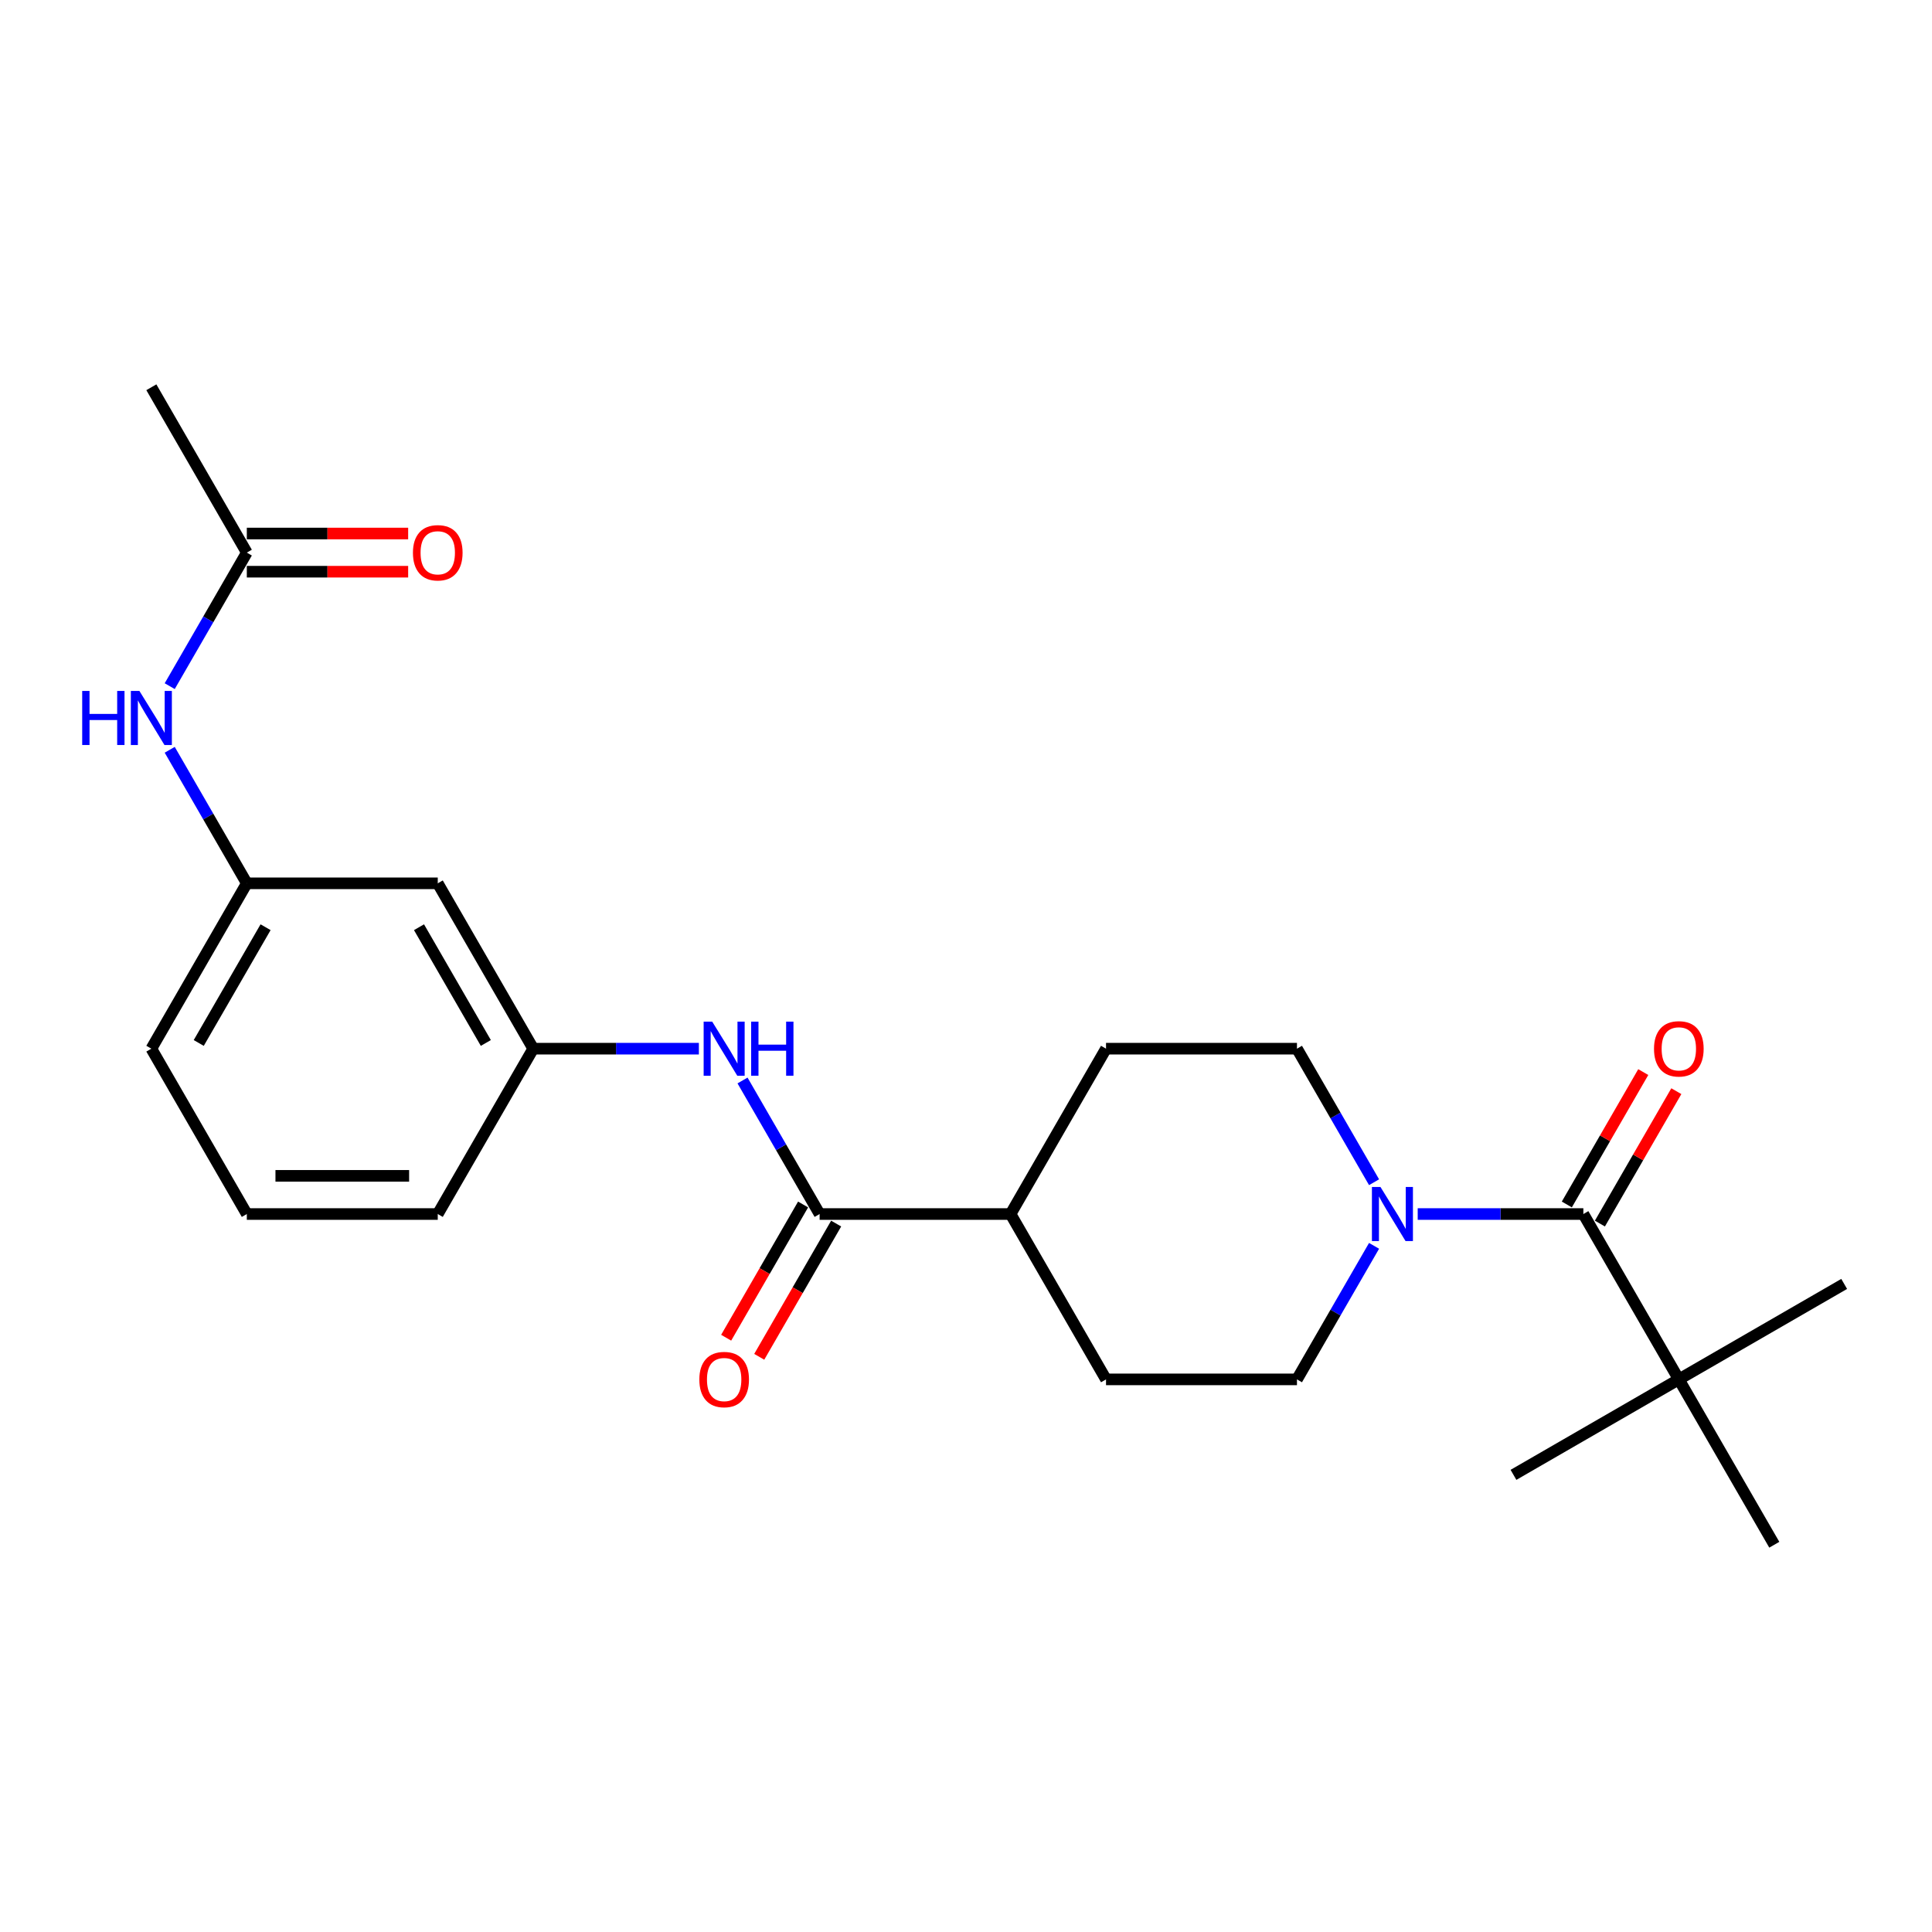 <?xml version='1.0' encoding='iso-8859-1'?>
<svg version='1.1' baseProfile='full'
              xmlns='http://www.w3.org/2000/svg'
                      xmlns:rdkit='http://www.rdkit.org/xml'
                      xmlns:xlink='http://www.w3.org/1999/xlink'
                  xml:space='preserve'
width='1000px' height='1000px' viewBox='0 0 1000 1000'>
<!-- END OF HEADER -->
<rect style='opacity:1.0;fill:#FFFFFF;stroke:none' width='1000' height='1000' x='0' y='0'> </rect>
<path class='bond-0' d='M 819.545,628.38 L 776.674,628.38' style='fill:none;fill-rule:evenodd;stroke:#000000;stroke-width:6px;stroke-linecap:butt;stroke-linejoin:miter;stroke-opacity:1' />
<path class='bond-0' d='M 776.674,628.38 L 733.802,628.38' style='fill:none;fill-rule:evenodd;stroke:#0000FF;stroke-width:6px;stroke-linecap:butt;stroke-linejoin:miter;stroke-opacity:1' />
<path class='bond-3' d='M 819.545,628.38 L 868.959,713.967' style='fill:none;fill-rule:evenodd;stroke:#000000;stroke-width:6px;stroke-linecap:butt;stroke-linejoin:miter;stroke-opacity:1' />
<path class='bond-9' d='M 828.104,633.322 L 847.886,599.057' style='fill:none;fill-rule:evenodd;stroke:#000000;stroke-width:6px;stroke-linecap:butt;stroke-linejoin:miter;stroke-opacity:1' />
<path class='bond-9' d='M 847.886,599.057 L 867.669,564.792' style='fill:none;fill-rule:evenodd;stroke:#FF0000;stroke-width:6px;stroke-linecap:butt;stroke-linejoin:miter;stroke-opacity:1' />
<path class='bond-9' d='M 810.986,623.439 L 830.769,589.174' style='fill:none;fill-rule:evenodd;stroke:#000000;stroke-width:6px;stroke-linecap:butt;stroke-linejoin:miter;stroke-opacity:1' />
<path class='bond-9' d='M 830.769,589.174 L 850.552,554.91' style='fill:none;fill-rule:evenodd;stroke:#FF0000;stroke-width:6px;stroke-linecap:butt;stroke-linejoin:miter;stroke-opacity:1' />
<path class='bond-7' d='M 711.212,644.845 L 691.258,679.406' style='fill:none;fill-rule:evenodd;stroke:#0000FF;stroke-width:6px;stroke-linecap:butt;stroke-linejoin:miter;stroke-opacity:1' />
<path class='bond-7' d='M 691.258,679.406 L 671.304,713.967' style='fill:none;fill-rule:evenodd;stroke:#000000;stroke-width:6px;stroke-linecap:butt;stroke-linejoin:miter;stroke-opacity:1' />
<path class='bond-8' d='M 711.212,611.916 L 691.258,577.355' style='fill:none;fill-rule:evenodd;stroke:#0000FF;stroke-width:6px;stroke-linecap:butt;stroke-linejoin:miter;stroke-opacity:1' />
<path class='bond-8' d='M 691.258,577.355 L 671.304,542.793' style='fill:none;fill-rule:evenodd;stroke:#000000;stroke-width:6px;stroke-linecap:butt;stroke-linejoin:miter;stroke-opacity:1' />
<path class='bond-1' d='M 424.236,628.38 L 523.063,628.38' style='fill:none;fill-rule:evenodd;stroke:#000000;stroke-width:6px;stroke-linecap:butt;stroke-linejoin:miter;stroke-opacity:1' />
<path class='bond-2' d='M 424.236,628.38 L 404.282,593.819' style='fill:none;fill-rule:evenodd;stroke:#000000;stroke-width:6px;stroke-linecap:butt;stroke-linejoin:miter;stroke-opacity:1' />
<path class='bond-2' d='M 404.282,593.819 L 384.328,559.258' style='fill:none;fill-rule:evenodd;stroke:#0000FF;stroke-width:6px;stroke-linecap:butt;stroke-linejoin:miter;stroke-opacity:1' />
<path class='bond-11' d='M 415.677,623.439 L 395.769,657.921' style='fill:none;fill-rule:evenodd;stroke:#000000;stroke-width:6px;stroke-linecap:butt;stroke-linejoin:miter;stroke-opacity:1' />
<path class='bond-11' d='M 395.769,657.921 L 375.861,692.403' style='fill:none;fill-rule:evenodd;stroke:#FF0000;stroke-width:6px;stroke-linecap:butt;stroke-linejoin:miter;stroke-opacity:1' />
<path class='bond-11' d='M 432.794,633.322 L 412.886,667.804' style='fill:none;fill-rule:evenodd;stroke:#000000;stroke-width:6px;stroke-linecap:butt;stroke-linejoin:miter;stroke-opacity:1' />
<path class='bond-11' d='M 412.886,667.804 L 392.978,702.286' style='fill:none;fill-rule:evenodd;stroke:#FF0000;stroke-width:6px;stroke-linecap:butt;stroke-linejoin:miter;stroke-opacity:1' />
<path class='bond-10' d='M 361.737,542.793 L 318.866,542.793' style='fill:none;fill-rule:evenodd;stroke:#0000FF;stroke-width:6px;stroke-linecap:butt;stroke-linejoin:miter;stroke-opacity:1' />
<path class='bond-10' d='M 318.866,542.793 L 275.995,542.793' style='fill:none;fill-rule:evenodd;stroke:#000000;stroke-width:6px;stroke-linecap:butt;stroke-linejoin:miter;stroke-opacity:1' />
<path class='bond-18' d='M 868.959,713.967 L 954.545,664.554' style='fill:none;fill-rule:evenodd;stroke:#000000;stroke-width:6px;stroke-linecap:butt;stroke-linejoin:miter;stroke-opacity:1' />
<path class='bond-19' d='M 868.959,713.967 L 783.372,763.381' style='fill:none;fill-rule:evenodd;stroke:#000000;stroke-width:6px;stroke-linecap:butt;stroke-linejoin:miter;stroke-opacity:1' />
<path class='bond-20' d='M 868.959,713.967 L 918.372,799.554' style='fill:none;fill-rule:evenodd;stroke:#000000;stroke-width:6px;stroke-linecap:butt;stroke-linejoin:miter;stroke-opacity:1' />
<path class='bond-4' d='M 127.754,286.033 L 107.8,320.594' style='fill:none;fill-rule:evenodd;stroke:#000000;stroke-width:6px;stroke-linecap:butt;stroke-linejoin:miter;stroke-opacity:1' />
<path class='bond-4' d='M 107.8,320.594 L 87.846,355.155' style='fill:none;fill-rule:evenodd;stroke:#0000FF;stroke-width:6px;stroke-linecap:butt;stroke-linejoin:miter;stroke-opacity:1' />
<path class='bond-14' d='M 127.754,295.915 L 169.508,295.915' style='fill:none;fill-rule:evenodd;stroke:#000000;stroke-width:6px;stroke-linecap:butt;stroke-linejoin:miter;stroke-opacity:1' />
<path class='bond-14' d='M 169.508,295.915 L 211.263,295.915' style='fill:none;fill-rule:evenodd;stroke:#FF0000;stroke-width:6px;stroke-linecap:butt;stroke-linejoin:miter;stroke-opacity:1' />
<path class='bond-14' d='M 127.754,276.15 L 169.508,276.15' style='fill:none;fill-rule:evenodd;stroke:#000000;stroke-width:6px;stroke-linecap:butt;stroke-linejoin:miter;stroke-opacity:1' />
<path class='bond-14' d='M 169.508,276.15 L 211.263,276.15' style='fill:none;fill-rule:evenodd;stroke:#FF0000;stroke-width:6px;stroke-linecap:butt;stroke-linejoin:miter;stroke-opacity:1' />
<path class='bond-21' d='M 127.754,286.033 L 78.34,200.446' style='fill:none;fill-rule:evenodd;stroke:#000000;stroke-width:6px;stroke-linecap:butt;stroke-linejoin:miter;stroke-opacity:1' />
<path class='bond-5' d='M 87.846,388.084 L 107.8,422.645' style='fill:none;fill-rule:evenodd;stroke:#0000FF;stroke-width:6px;stroke-linecap:butt;stroke-linejoin:miter;stroke-opacity:1' />
<path class='bond-5' d='M 107.8,422.645 L 127.754,457.207' style='fill:none;fill-rule:evenodd;stroke:#000000;stroke-width:6px;stroke-linecap:butt;stroke-linejoin:miter;stroke-opacity:1' />
<path class='bond-6' d='M 523.063,628.38 L 572.477,542.793' style='fill:none;fill-rule:evenodd;stroke:#000000;stroke-width:6px;stroke-linecap:butt;stroke-linejoin:miter;stroke-opacity:1' />
<path class='bond-24' d='M 523.063,628.38 L 572.477,713.967' style='fill:none;fill-rule:evenodd;stroke:#000000;stroke-width:6px;stroke-linecap:butt;stroke-linejoin:miter;stroke-opacity:1' />
<path class='bond-16' d='M 671.304,713.967 L 572.477,713.967' style='fill:none;fill-rule:evenodd;stroke:#000000;stroke-width:6px;stroke-linecap:butt;stroke-linejoin:miter;stroke-opacity:1' />
<path class='bond-15' d='M 671.304,542.793 L 572.477,542.793' style='fill:none;fill-rule:evenodd;stroke:#000000;stroke-width:6px;stroke-linecap:butt;stroke-linejoin:miter;stroke-opacity:1' />
<path class='bond-12' d='M 275.995,542.793 L 226.581,457.207' style='fill:none;fill-rule:evenodd;stroke:#000000;stroke-width:6px;stroke-linecap:butt;stroke-linejoin:miter;stroke-opacity:1' />
<path class='bond-12' d='M 251.465,539.838 L 216.876,479.927' style='fill:none;fill-rule:evenodd;stroke:#000000;stroke-width:6px;stroke-linecap:butt;stroke-linejoin:miter;stroke-opacity:1' />
<path class='bond-22' d='M 275.995,542.793 L 226.581,628.38' style='fill:none;fill-rule:evenodd;stroke:#000000;stroke-width:6px;stroke-linecap:butt;stroke-linejoin:miter;stroke-opacity:1' />
<path class='bond-13' d='M 226.581,457.207 L 127.754,457.207' style='fill:none;fill-rule:evenodd;stroke:#000000;stroke-width:6px;stroke-linecap:butt;stroke-linejoin:miter;stroke-opacity:1' />
<path class='bond-25' d='M 127.754,457.207 L 78.34,542.793' style='fill:none;fill-rule:evenodd;stroke:#000000;stroke-width:6px;stroke-linecap:butt;stroke-linejoin:miter;stroke-opacity:1' />
<path class='bond-25' d='M 137.459,479.927 L 102.87,539.838' style='fill:none;fill-rule:evenodd;stroke:#000000;stroke-width:6px;stroke-linecap:butt;stroke-linejoin:miter;stroke-opacity:1' />
<path class='bond-17' d='M 127.754,628.38 L 226.581,628.38' style='fill:none;fill-rule:evenodd;stroke:#000000;stroke-width:6px;stroke-linecap:butt;stroke-linejoin:miter;stroke-opacity:1' />
<path class='bond-17' d='M 142.578,608.615 L 211.757,608.615' style='fill:none;fill-rule:evenodd;stroke:#000000;stroke-width:6px;stroke-linecap:butt;stroke-linejoin:miter;stroke-opacity:1' />
<path class='bond-23' d='M 127.754,628.38 L 78.34,542.793' style='fill:none;fill-rule:evenodd;stroke:#000000;stroke-width:6px;stroke-linecap:butt;stroke-linejoin:miter;stroke-opacity:1' />
<path  class='atom-1' d='M 714.531 614.386
L 723.702 629.211
Q 724.611 630.673, 726.074 633.322
Q 727.537 635.97, 727.616 636.128
L 727.616 614.386
L 731.332 614.386
L 731.332 642.374
L 727.497 642.374
L 717.654 626.167
Q 716.508 624.269, 715.282 622.095
Q 714.096 619.921, 713.74 619.249
L 713.74 642.374
L 710.104 642.374
L 710.104 614.386
L 714.531 614.386
' fill='#0000FF'/>
<path  class='atom-3' d='M 368.635 528.8
L 377.807 543.624
Q 378.716 545.086, 380.178 547.735
Q 381.641 550.383, 381.72 550.542
L 381.72 528.8
L 385.436 528.8
L 385.436 556.787
L 381.602 556.787
L 371.758 540.58
Q 370.612 538.682, 369.387 536.508
Q 368.201 534.334, 367.845 533.662
L 367.845 556.787
L 364.208 556.787
L 364.208 528.8
L 368.635 528.8
' fill='#0000FF'/>
<path  class='atom-3' d='M 388.796 528.8
L 392.591 528.8
L 392.591 540.698
L 406.901 540.698
L 406.901 528.8
L 410.696 528.8
L 410.696 556.787
L 406.901 556.787
L 406.901 543.861
L 392.591 543.861
L 392.591 556.787
L 388.796 556.787
L 388.796 528.8
' fill='#0000FF'/>
<path  class='atom-6' d='M 42.545 357.626
L 46.34 357.626
L 46.34 369.524
L 60.65 369.524
L 60.65 357.626
L 64.445 357.626
L 64.445 385.614
L 60.65 385.614
L 60.65 372.687
L 46.34 372.687
L 46.34 385.614
L 42.545 385.614
L 42.545 357.626
' fill='#0000FF'/>
<path  class='atom-6' d='M 72.154 357.626
L 81.325 372.45
Q 82.234 373.912, 83.697 376.561
Q 85.159 379.21, 85.238 379.368
L 85.238 357.626
L 88.954 357.626
L 88.954 385.614
L 85.12 385.614
L 75.276 369.406
Q 74.13 367.508, 72.905 365.334
Q 71.719 363.16, 71.363 362.488
L 71.363 385.614
L 67.726 385.614
L 67.726 357.626
L 72.154 357.626
' fill='#0000FF'/>
<path  class='atom-10' d='M 856.111 542.873
Q 856.111 536.152, 859.432 532.397
Q 862.752 528.641, 868.959 528.641
Q 875.165 528.641, 878.485 532.397
Q 881.806 536.152, 881.806 542.873
Q 881.806 549.672, 878.446 553.546
Q 875.086 557.38, 868.959 557.38
Q 862.792 557.38, 859.432 553.546
Q 856.111 549.711, 856.111 542.873
M 868.959 554.218
Q 873.228 554.218, 875.521 551.372
Q 877.853 548.486, 877.853 542.873
Q 877.853 537.378, 875.521 534.611
Q 873.228 531.804, 868.959 531.804
Q 864.689 531.804, 862.357 534.571
Q 860.064 537.338, 860.064 542.873
Q 860.064 548.525, 862.357 551.372
Q 864.689 554.218, 868.959 554.218
' fill='#FF0000'/>
<path  class='atom-12' d='M 361.975 714.046
Q 361.975 707.326, 365.295 703.571
Q 368.616 699.815, 374.822 699.815
Q 381.028 699.815, 384.349 703.571
Q 387.67 707.326, 387.67 714.046
Q 387.67 720.846, 384.309 724.72
Q 380.949 728.554, 374.822 728.554
Q 368.655 728.554, 365.295 724.72
Q 361.975 720.885, 361.975 714.046
M 374.822 725.392
Q 379.091 725.392, 381.384 722.546
Q 383.717 719.66, 383.717 714.046
Q 383.717 708.552, 381.384 705.784
Q 379.091 702.978, 374.822 702.978
Q 370.553 702.978, 368.22 705.745
Q 365.928 708.512, 365.928 714.046
Q 365.928 719.699, 368.22 722.546
Q 370.553 725.392, 374.822 725.392
' fill='#FF0000'/>
<path  class='atom-15' d='M 213.734 286.112
Q 213.734 279.391, 217.054 275.636
Q 220.375 271.881, 226.581 271.881
Q 232.787 271.881, 236.108 275.636
Q 239.429 279.391, 239.429 286.112
Q 239.429 292.911, 236.069 296.785
Q 232.708 300.62, 226.581 300.62
Q 220.414 300.62, 217.054 296.785
Q 213.734 292.951, 213.734 286.112
M 226.581 297.457
Q 230.85 297.457, 233.143 294.611
Q 235.476 291.725, 235.476 286.112
Q 235.476 280.617, 233.143 277.85
Q 230.85 275.043, 226.581 275.043
Q 222.312 275.043, 219.979 277.81
Q 217.687 280.577, 217.687 286.112
Q 217.687 291.765, 219.979 294.611
Q 222.312 297.457, 226.581 297.457
' fill='#FF0000'/>
</svg>
